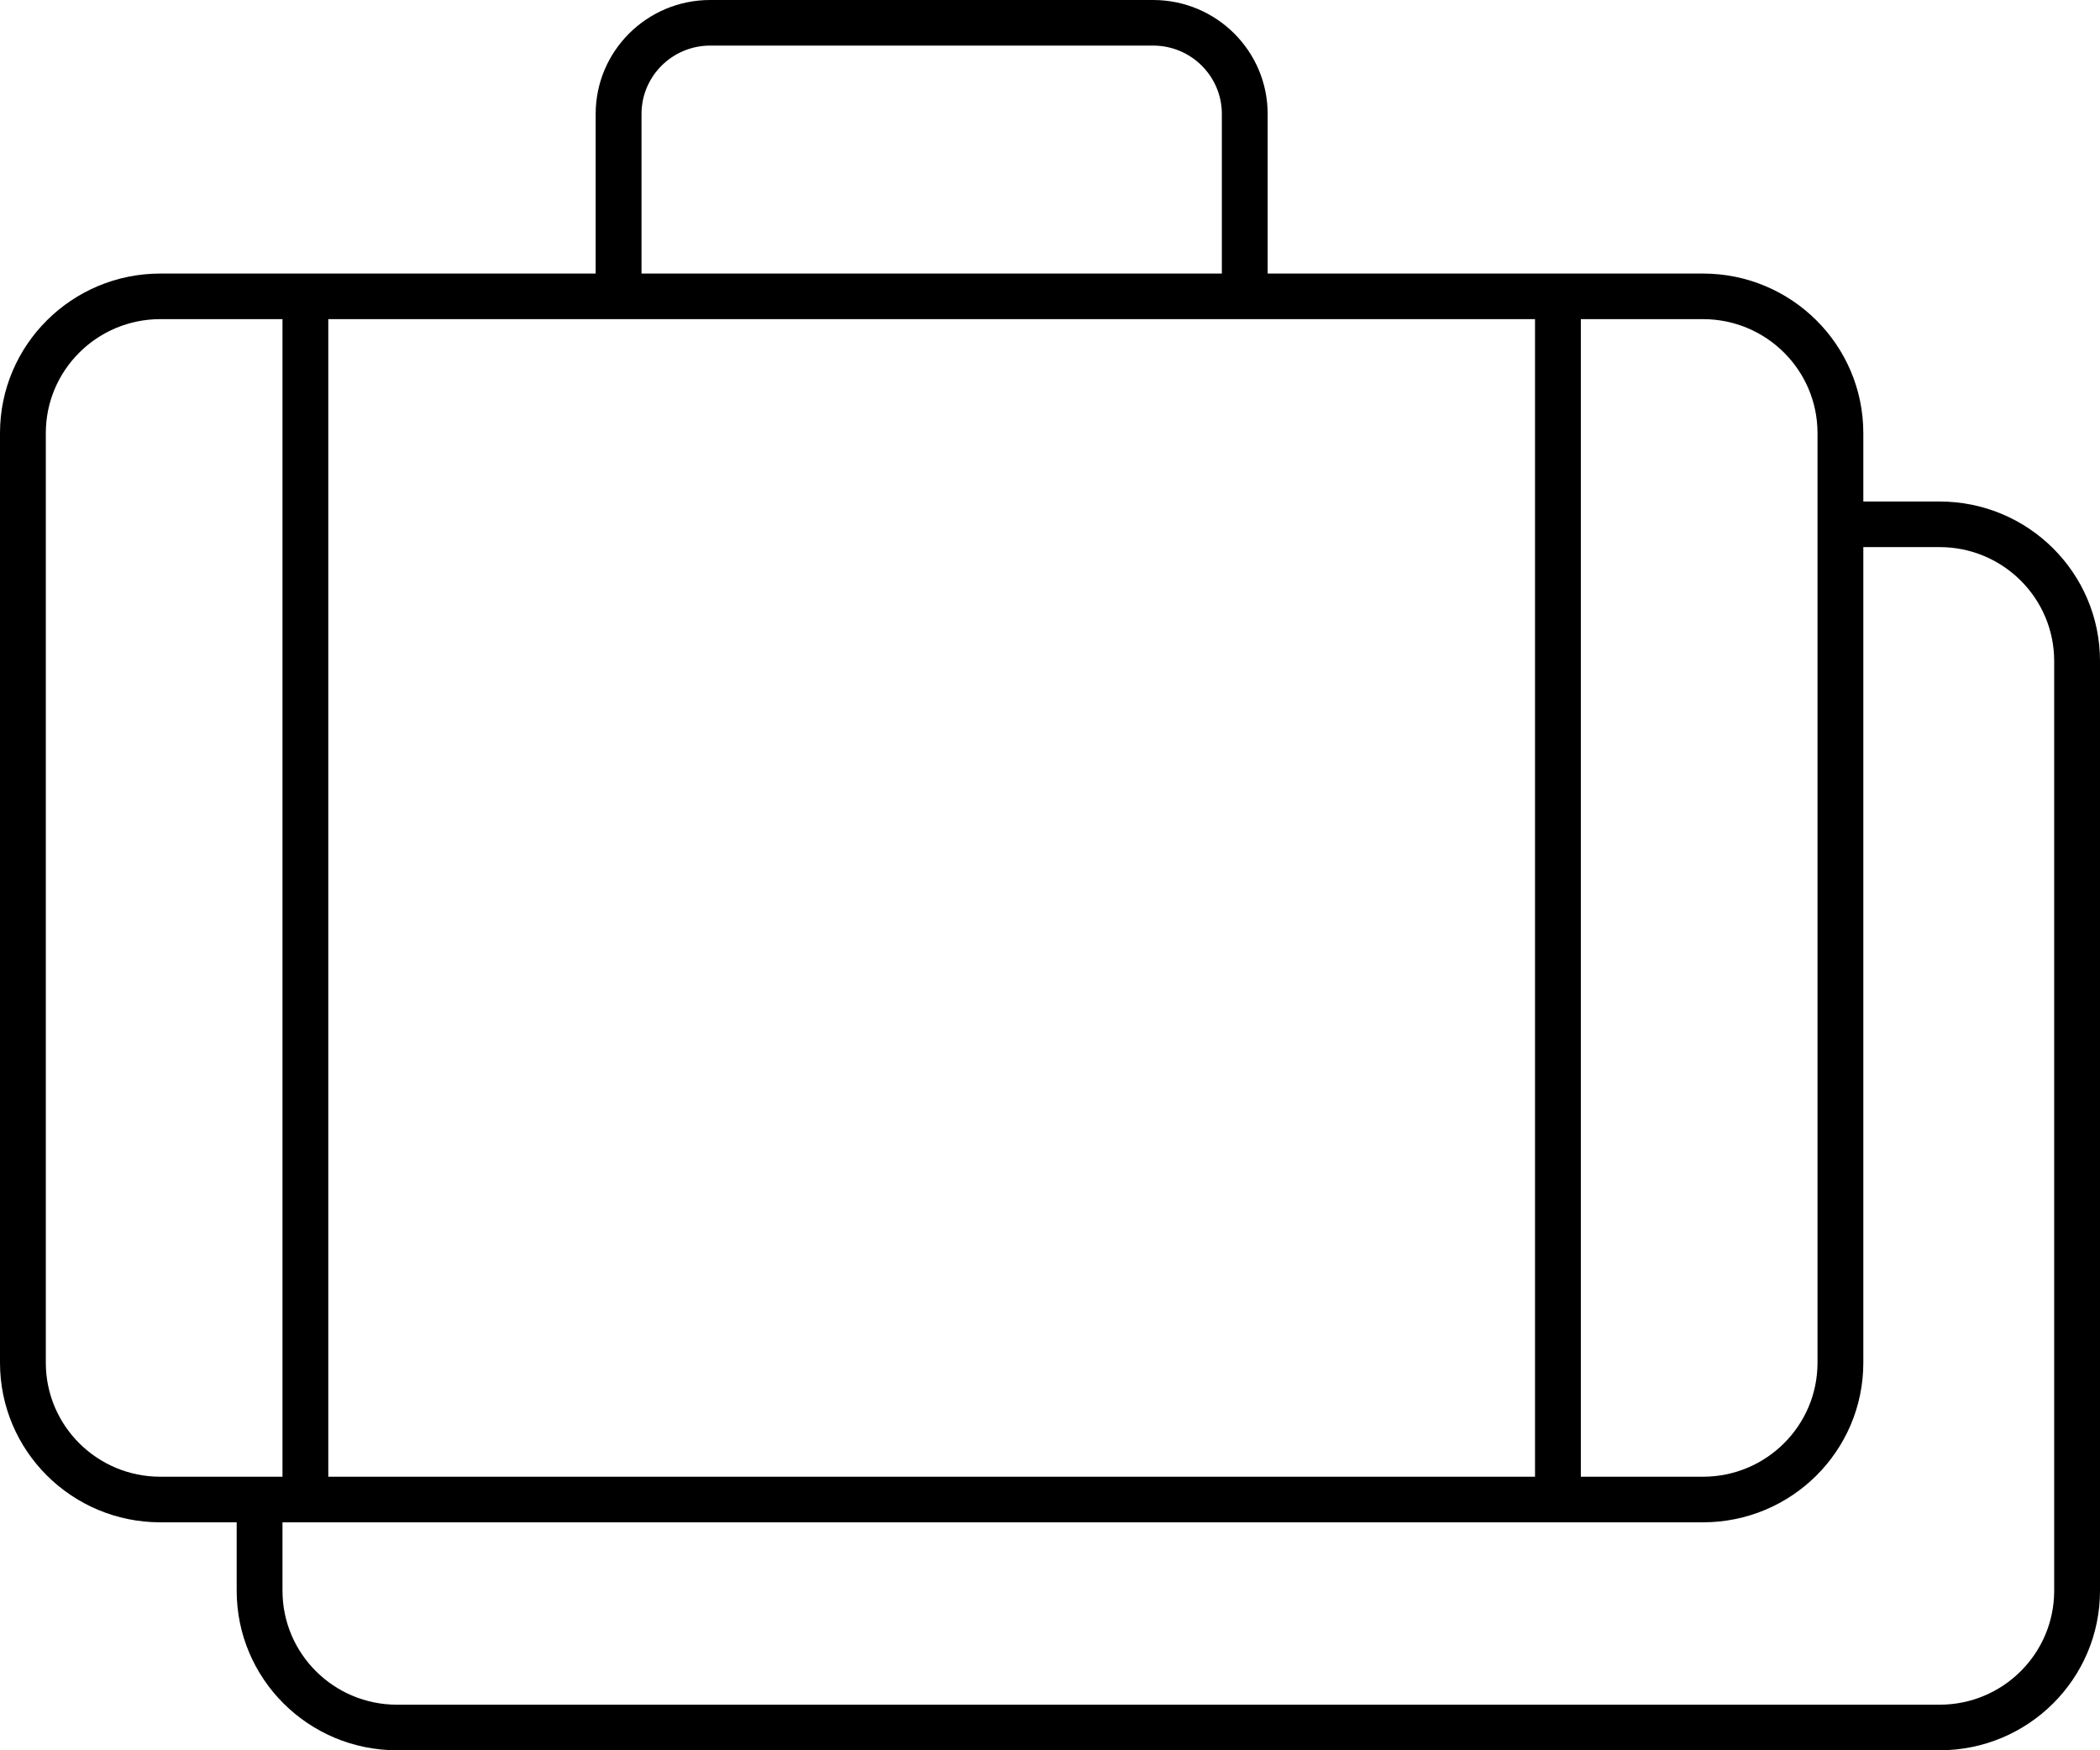 <?xml version="1.0" encoding="UTF-8"?>
<svg width="54px" height="45px" viewBox="0 0 54 45" version="1.1" xmlns="http://www.w3.org/2000/svg" xmlns:xlink="http://www.w3.org/1999/xlink">
    <title>23F7162A-E487-47B6-8F6B-1F2A0AA92E63</title>
    <g id="Designs" stroke="none" stroke-width="1" fill="none" fill-rule="evenodd">
        <g id="D.-About-Us-&gt;-Culture-&amp;-Careers" transform="translate(-258, -2390)" fill="#000000" fill-rule="nonzero">
            <g id="Benefits" transform="translate(0, 2090)">
                <g id="Generous-PTO" transform="translate(258, 300)">
                    <path d="M10.21,45 L49.876,45 C52.154,45 54,43.163 54,40.897 L54,16.997 C54,14.731 52.154,12.894 49.876,12.894 L47.914,12.894 L47.914,11.136 C47.914,8.87 46.068,7.033 43.79,7.033 L32.597,7.033 L32.597,2.93 C32.597,1.312 31.278,0 29.651,0 L18.263,0 C16.636,0 15.317,1.312 15.317,2.93 L15.317,7.033 L4.124,7.033 C1.846,7.033 0,8.87 0,11.136 L0,35.036 C0,37.302 1.846,39.139 4.124,39.139 L6.086,39.139 L6.086,40.897 C6.086,43.163 7.932,45 10.21,45 Z M49.876,14.066 C51.503,14.066 52.822,15.378 52.822,16.997 L52.822,40.897 C52.822,42.516 51.503,43.828 49.876,43.828 L10.21,43.828 C8.583,43.828 7.264,42.516 7.264,40.897 L7.264,39.139 L43.79,39.139 C46.068,39.139 47.914,37.302 47.914,35.036 L47.914,14.066 L49.876,14.066 Z M8.442,37.967 L8.442,8.205 L39.472,8.205 L39.472,37.967 L8.442,37.967 Z M46.736,11.136 L46.736,35.036 C46.736,36.655 45.417,37.967 43.79,37.967 L40.65,37.967 L40.65,8.205 L43.79,8.205 C45.417,8.205 46.736,9.517 46.736,11.136 Z M16.496,2.93 C16.496,1.959 17.287,1.172 18.263,1.172 L29.651,1.172 C30.627,1.172 31.419,1.959 31.419,2.93 L31.419,7.033 L16.496,7.033 L16.496,2.93 Z M1.178,35.036 L1.178,11.136 C1.178,9.517 2.497,8.205 4.124,8.205 L7.264,8.205 L7.264,37.967 L4.124,37.967 C2.497,37.967 1.178,36.655 1.178,35.036 Z" id="Shape"></path>
                </g>
            </g>
        </g>
    </g>
</svg>